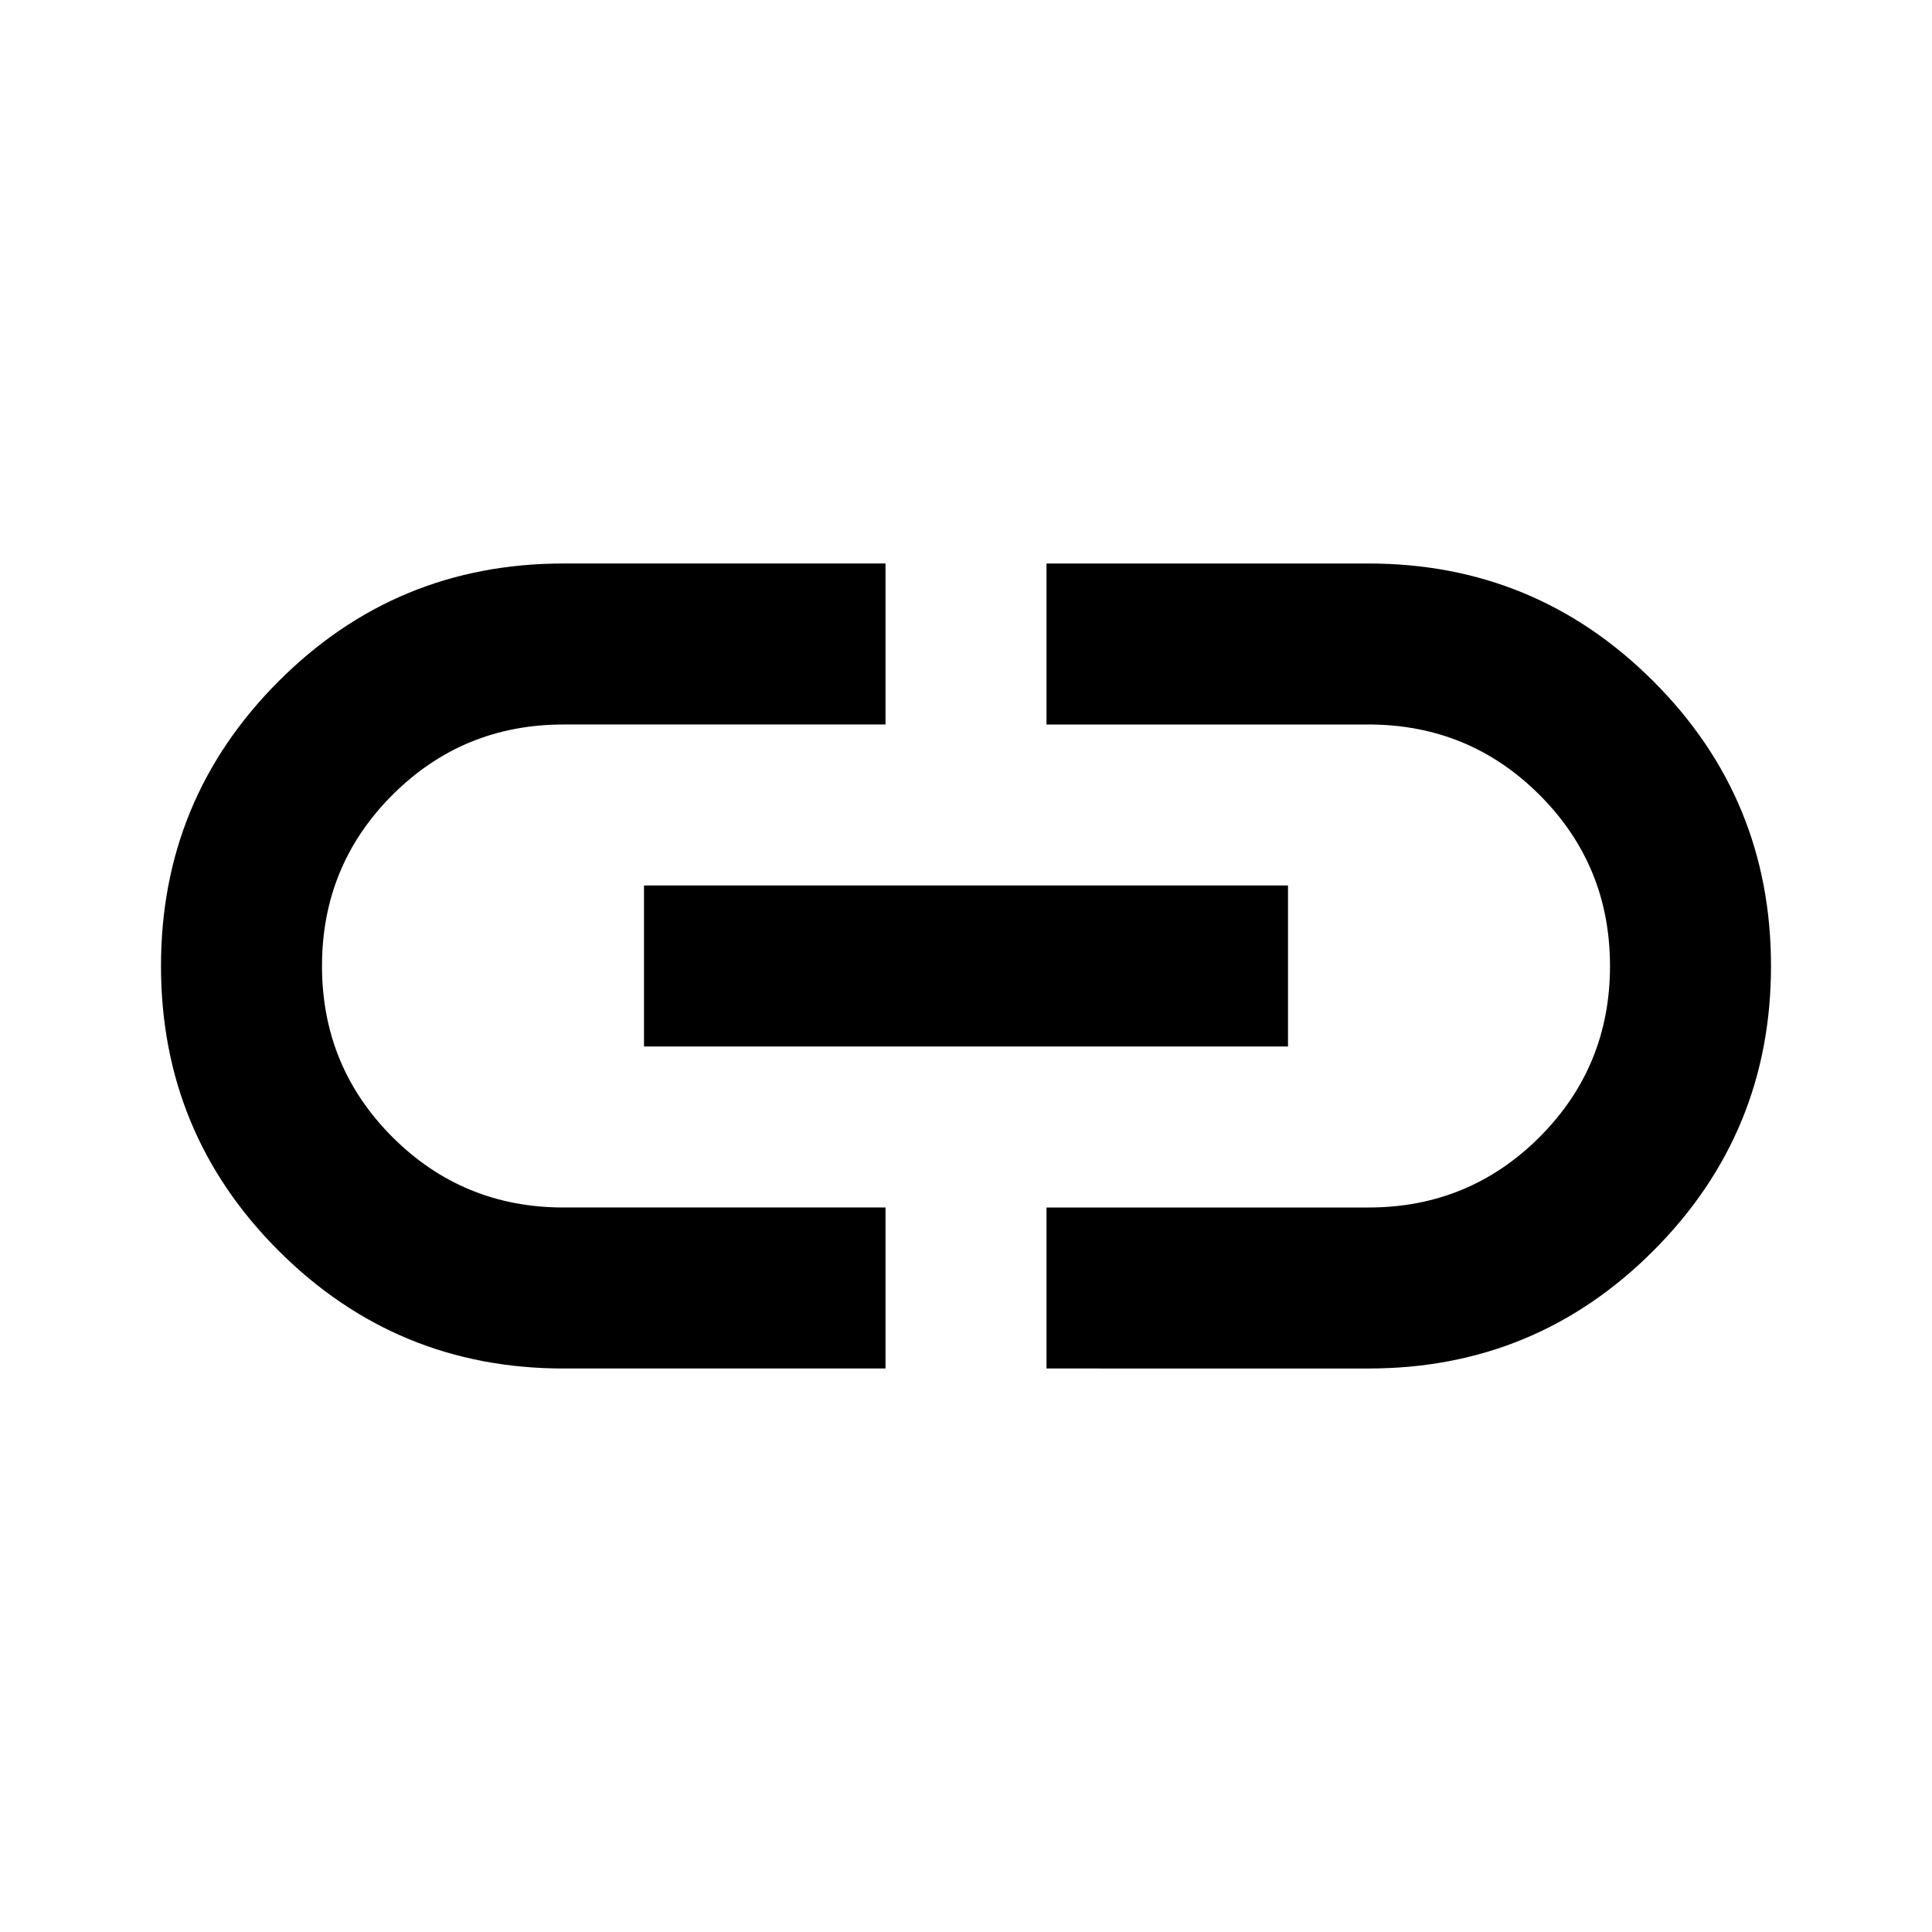 <svg viewBox="0 0 24 24" xmlns="http://www.w3.org/2000/svg"><path d="m11 17h-4c-1.383 0-2.562-.487-3.538-1.462s-1.462-2.154-1.462-3.538.487-2.562 1.462-3.538 2.154-1.462 3.538-1.462h4v2h-4c-.833 0-1.542.292-2.125.875-.583.583-.875 1.292-.875 2.125s.292 1.542.875 2.125 1.292.875 2.125.875h4zm-3-4v-2h8v2zm5 4v-2h4c.833 0 1.542-.292 2.125-.875s.875-1.292.875-2.125-.292-1.542-.875-2.125c-.583-.583-1.292-.875-2.125-.875h-4v-2h4c1.383 0 2.562.487 3.538 1.462s1.462 2.154 1.462 3.538-.487 2.562-1.462 3.538-2.154 1.462-3.538 1.462z"/></svg>